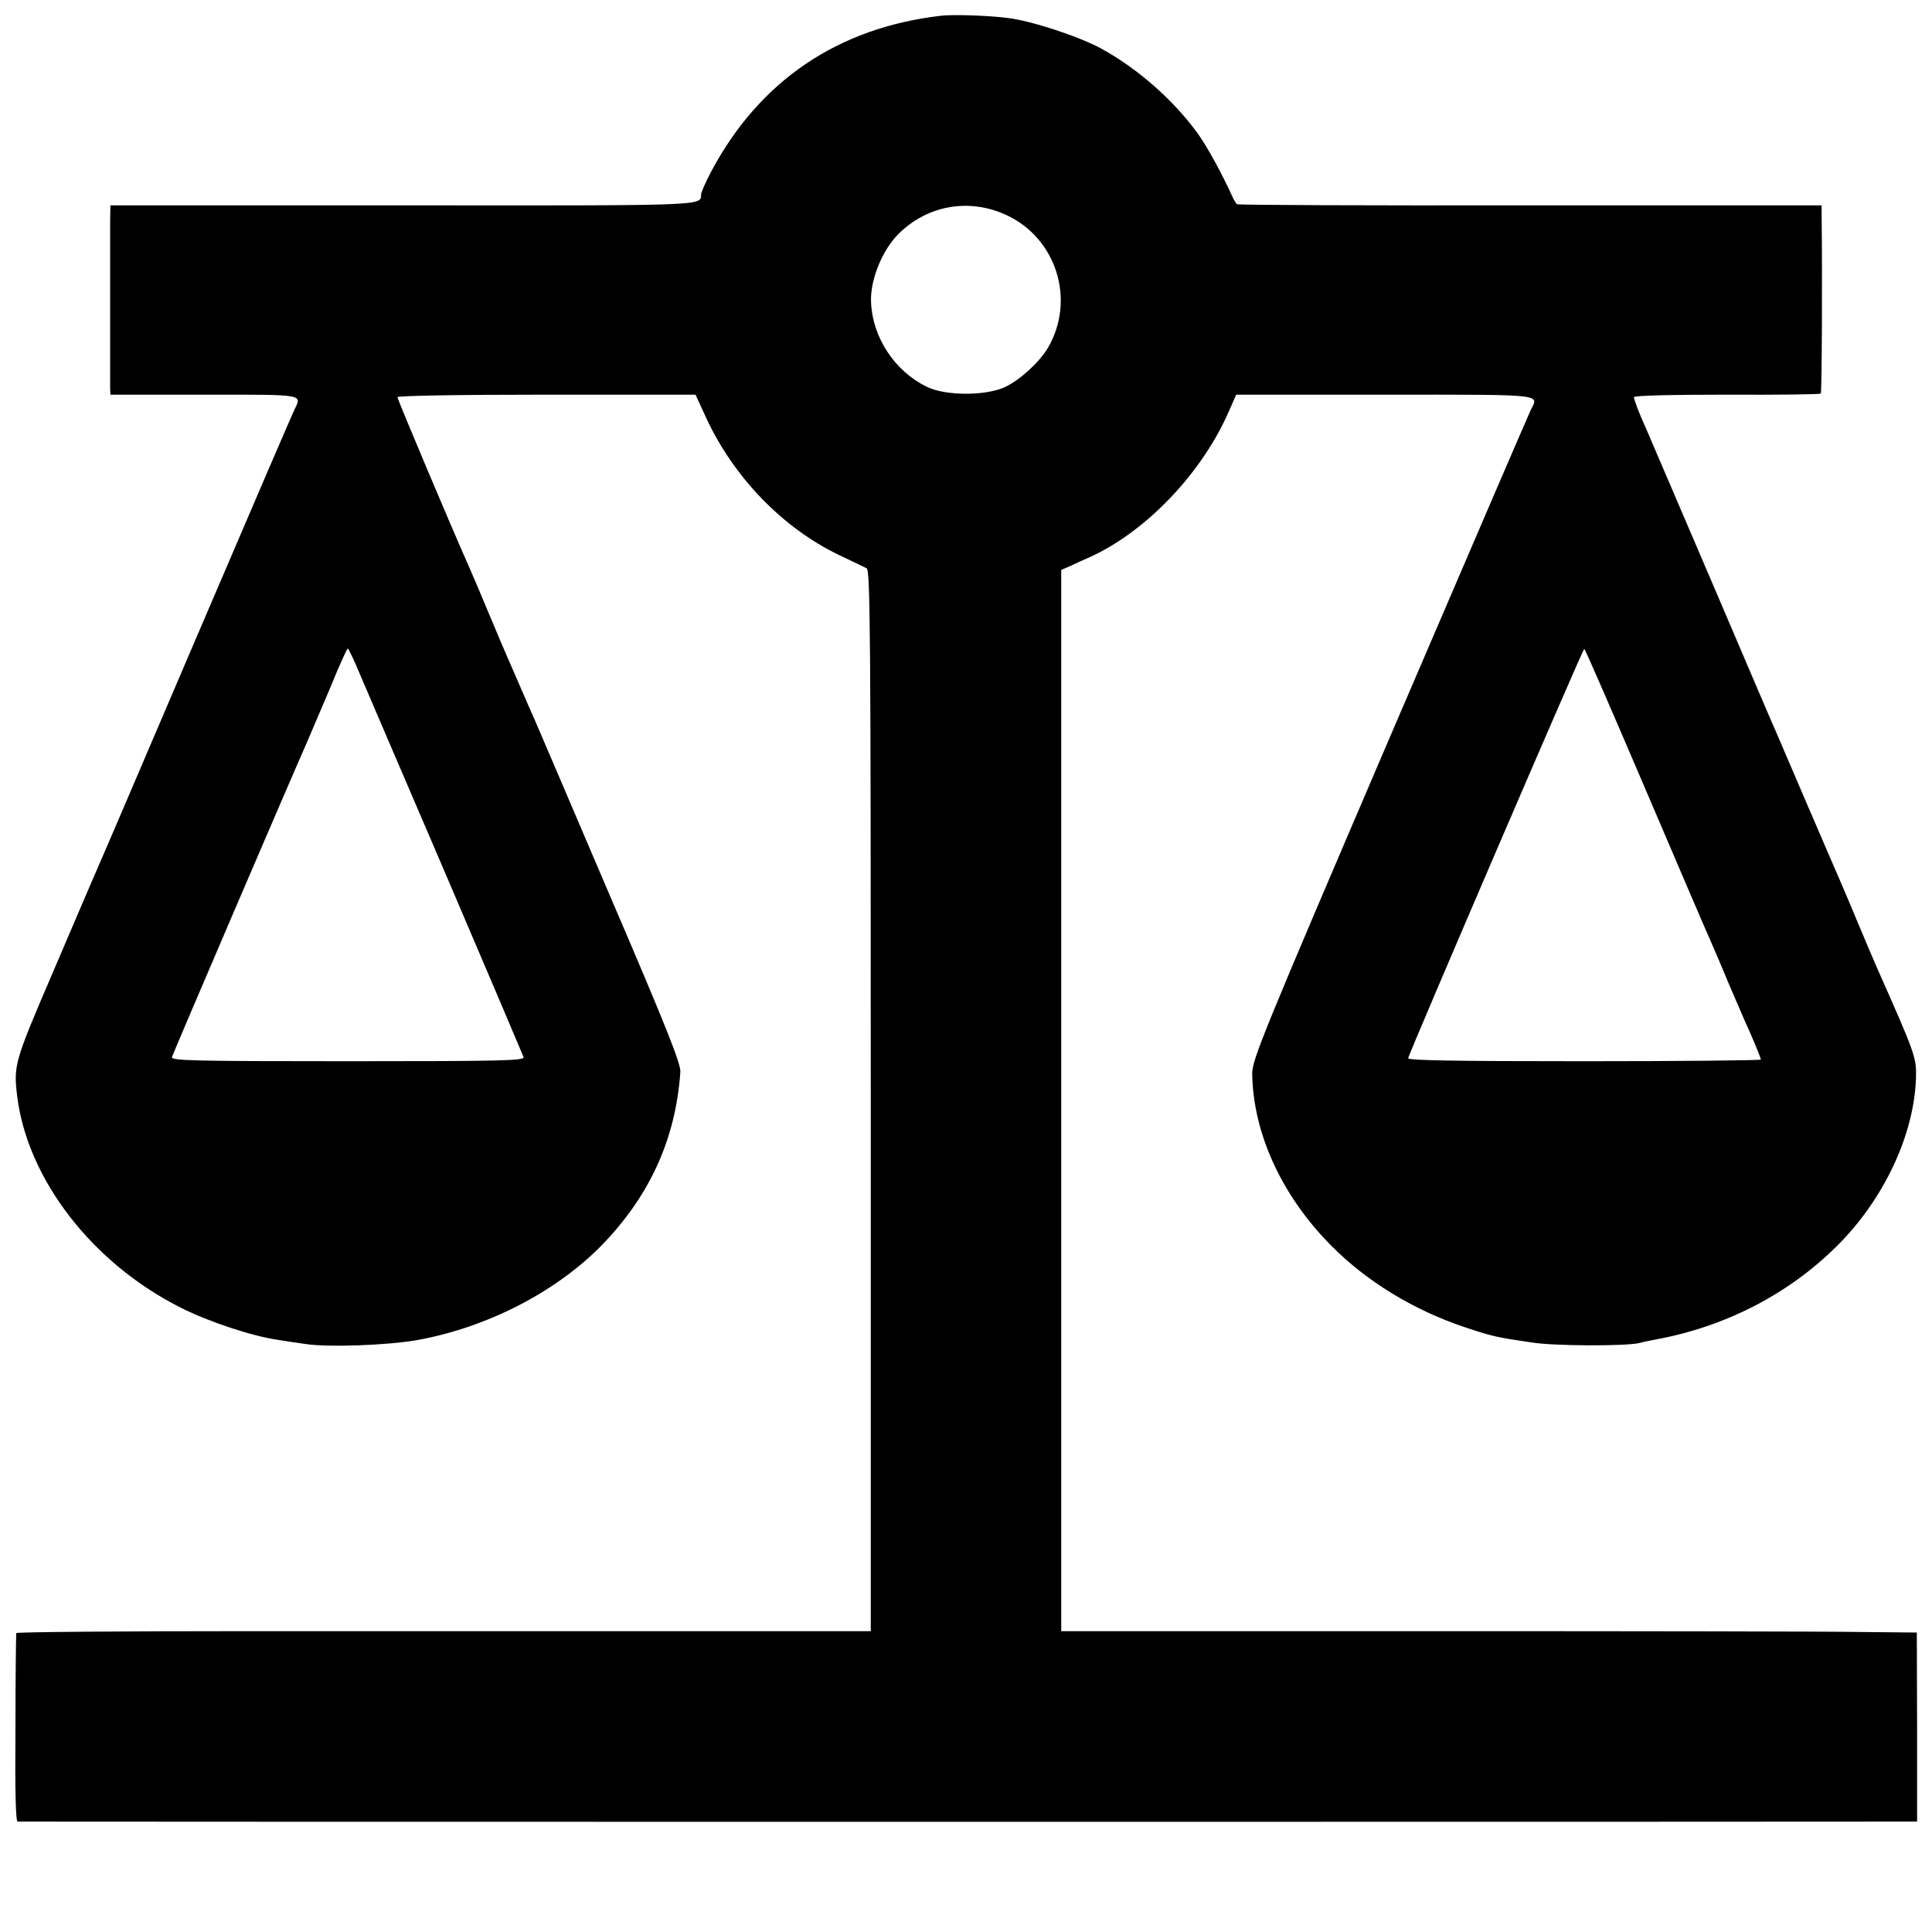 <?xml version="1.0" standalone="no"?>
<!DOCTYPE svg PUBLIC "-//W3C//DTD SVG 20010904//EN"
 "http://www.w3.org/TR/2001/REC-SVG-20010904/DTD/svg10.dtd">
<svg version="1.0" xmlns="http://www.w3.org/2000/svg"
 width="700pt" height="700pt" viewBox="0 0 700 700"
 preserveAspectRatio="xMidYMid meet">
<g transform="translate(0,700) scale(0.1,-0.1)"
fill="#000000" stroke="none">
<path d="M3410 6943 c-374 -43 -659 -236 -834 -566 -20 -38 -36 -75 -36 -82 0
-41 20 -40 -1083 -39 l-1057 0 -1 -60 c0 -73 0 -571 0 -603 l1 -23 340 0 c370
0 354 3 326 -56 -8 -16 -170 -393 -361 -839 -190 -445 -352 -823 -360 -840 -7
-16 -75 -174 -150 -350 -143 -333 -146 -343 -133 -455 37 -303 273 -608 595
-769 102 -51 259 -103 353 -116 25 -4 70 -11 100 -15 82 -12 293 -4 398 14
249 44 496 169 663 335 180 181 277 391 294 637 2 30 -50 161 -257 643 -142
333 -265 620 -272 636 -8 17 -28 64 -46 105 -18 41 -40 93 -50 115 -10 22 -41
96 -70 165 -29 69 -60 143 -70 165 -61 136 -260 608 -260 616 0 5 206 9 540 9
l540 0 39 -85 c100 -215 277 -398 481 -496 47 -22 92 -44 100 -48 13 -7 15
-232 15 -1930 l0 -1921 -705 0 c-388 0 -1084 0 -1547 0 -464 0 -844 -3 -844
-7 -1 -5 -3 -160 -3 -345 -2 -231 1 -338 8 -338 15 -1 6790 -1 6842 0 l40 0 0
343 -1 342 -205 2 c-113 2 -810 3 -1550 3 l-1345 0 0 1923 0 1922 30 13 c16 8
50 23 75 34 199 91 395 294 495 511 l34 77 541 0 c587 0 555 3 526 -56 -8 -16
-238 -551 -512 -1189 -461 -1076 -497 -1164 -497 -1215 3 -216 107 -443 287
-624 128 -129 298 -233 484 -295 99 -33 112 -36 241 -55 81 -13 340 -14 391
-2 14 4 39 9 55 12 254 46 484 164 660 339 170 168 281 404 287 611 2 72 -3
86 -142 399 -10 22 -41 96 -70 165 -29 69 -60 143 -70 165 -10 22 -59 137
-110 255 -51 118 -98 229 -105 245 -8 17 -116 269 -240 560 -125 292 -233 544
-240 560 -25 54 -45 107 -45 116 0 6 144 9 336 9 185 -1 339 1 341 4 4 3 6
444 3 647 l0 35 -1056 0 c-581 -1 -1059 1 -1062 4 -4 3 -12 16 -18 30 -38 84
-92 182 -127 230 -89 121 -216 232 -347 304 -83 45 -255 101 -340 111 -69 9
-199 13 -240 8z m236 -722 c182 -84 252 -308 151 -481 -30 -51 -100 -116 -155
-142 -70 -33 -217 -33 -285 1 -116 57 -196 179 -201 306 -4 80 41 190 100 248
105 104 256 130 390 68z m-2344 -1659 c20 -48 162 -377 314 -732 152 -355 278
-652 281 -660 4 -13 -71 -15 -637 -15 -565 0 -641 2 -637 15 4 14 438 1026
489 1140 13 30 51 119 84 197 32 79 61 143 64 143 3 0 22 -40 42 -88z m4657
-415 c118 -276 224 -524 237 -552 12 -27 43 -99 68 -160 26 -60 51 -119 56
-130 26 -56 60 -138 60 -144 0 -3 -288 -6 -640 -6 -477 0 -640 3 -638 11 6 25
633 1484 638 1483 3 0 101 -226 219 -502z"/>
</g>
</svg>
